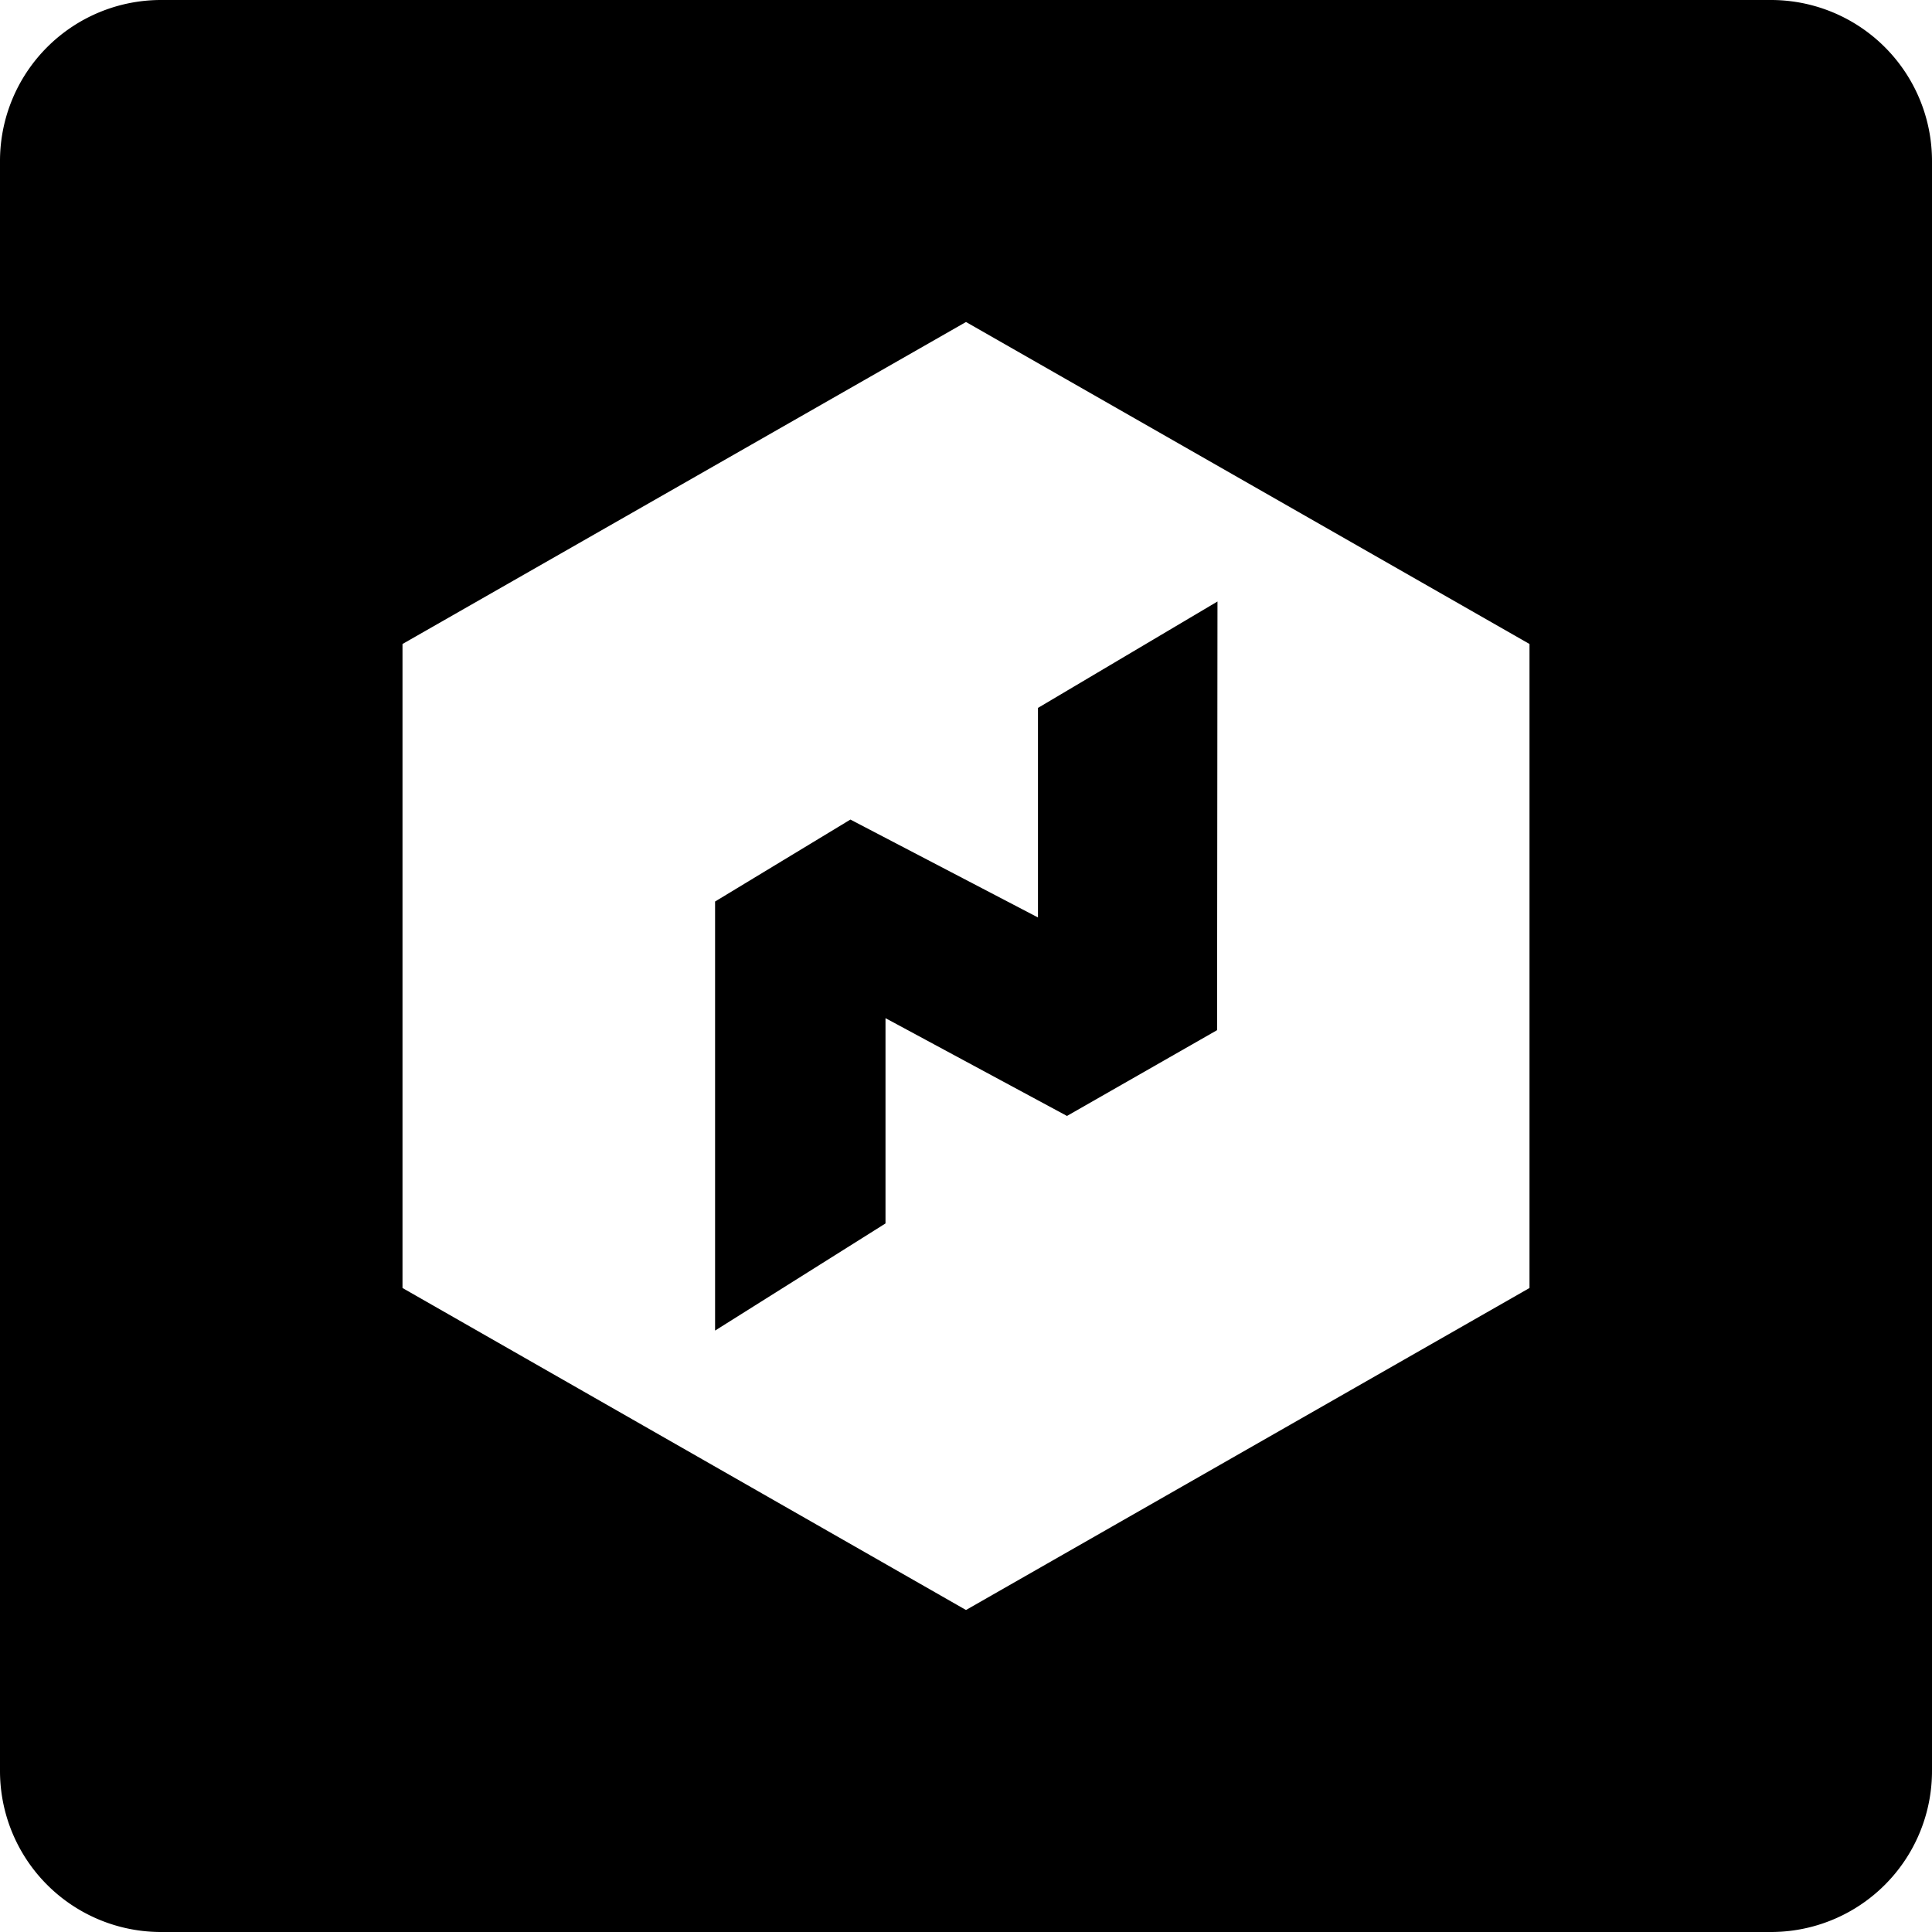 <svg xmlns="http://www.w3.org/2000/svg" width="24" height="24" fill="none" viewBox="0 0 24 24"><g fill="currentColor"><path d="M13.254 13.863l1.865-1.066.005-5.325-2.23 1.322v2.603l-2.33-1.216-1.681 1.018v5.33L11 15.198v-2.55l2.253 1.214z"/><path fill-rule="evenodd" d="M2 0a2 2 0 00-2 2v20a2 2 0 002 2h20a2 2 0 002-2V2a2 2 0 00-2-2H2zm3 8l7-4 7 4v8l-7 4-7-4V8z" clip-rule="evenodd"/></g></svg>